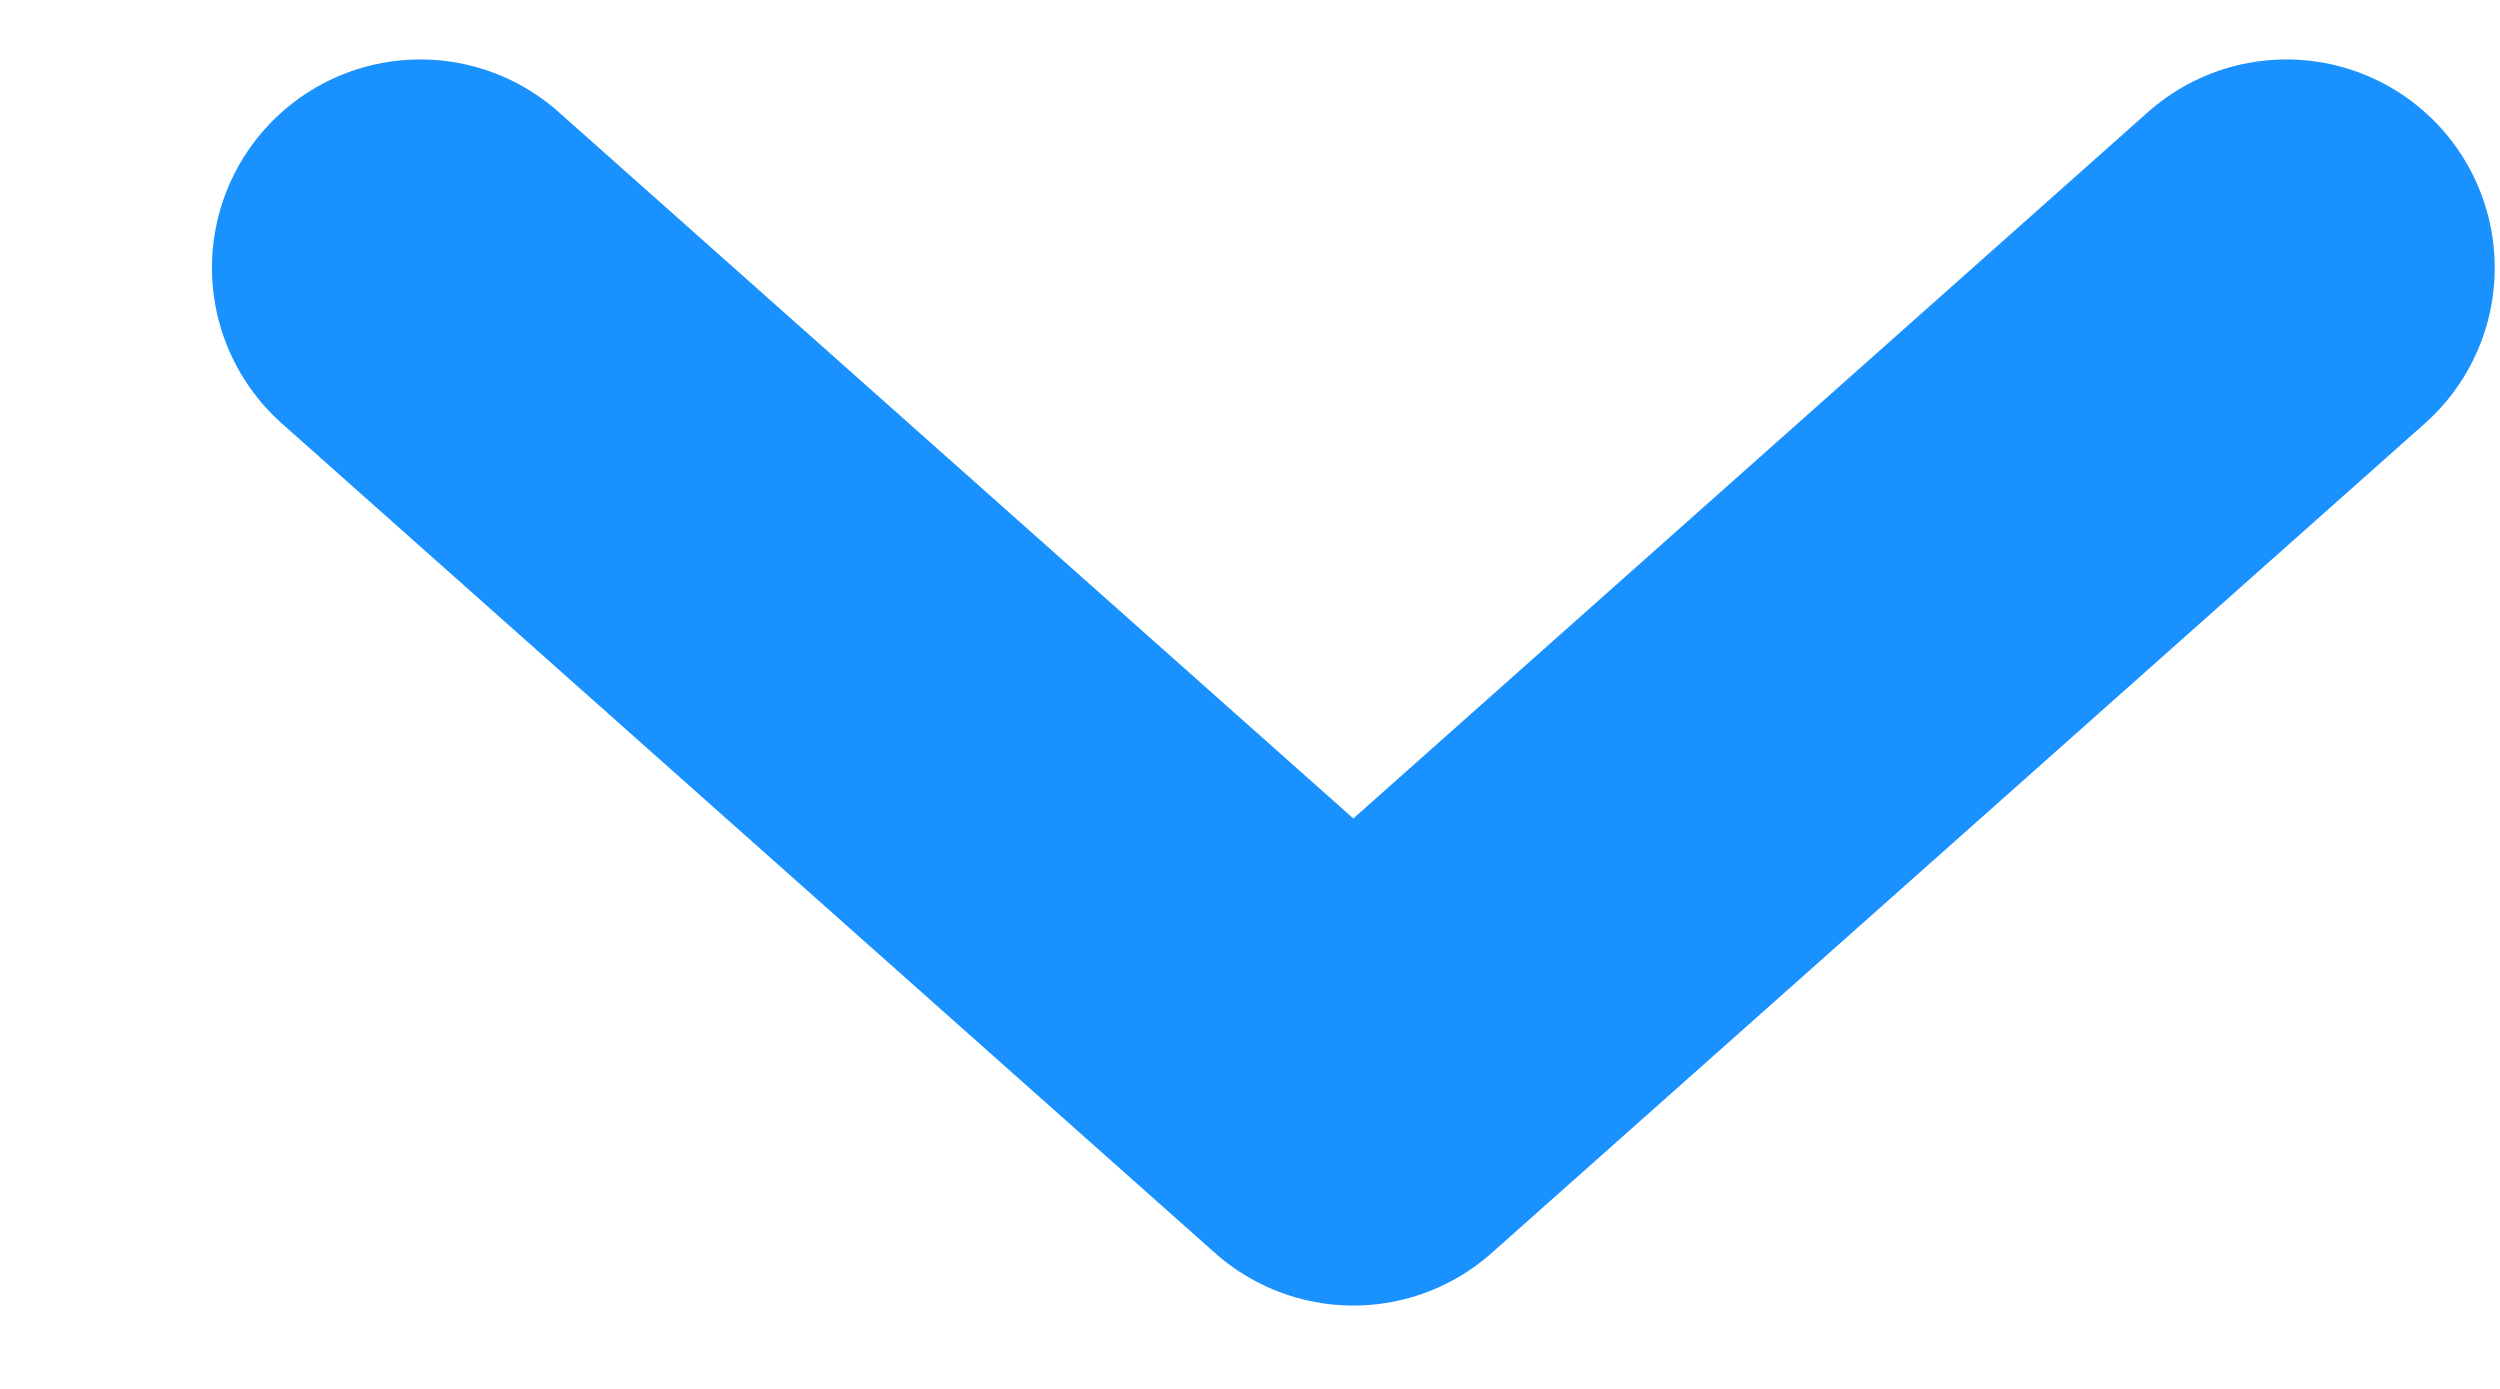 <svg width="9" height="5" viewBox="0 0 9 5" fill="none" xmlns="http://www.w3.org/2000/svg">
<path d="M1.513 0.964L4.872 3.95L8.231 0.964" stroke="#1991FF" stroke-width="1.5" stroke-linecap="round" stroke-linejoin="round"/>
</svg>
